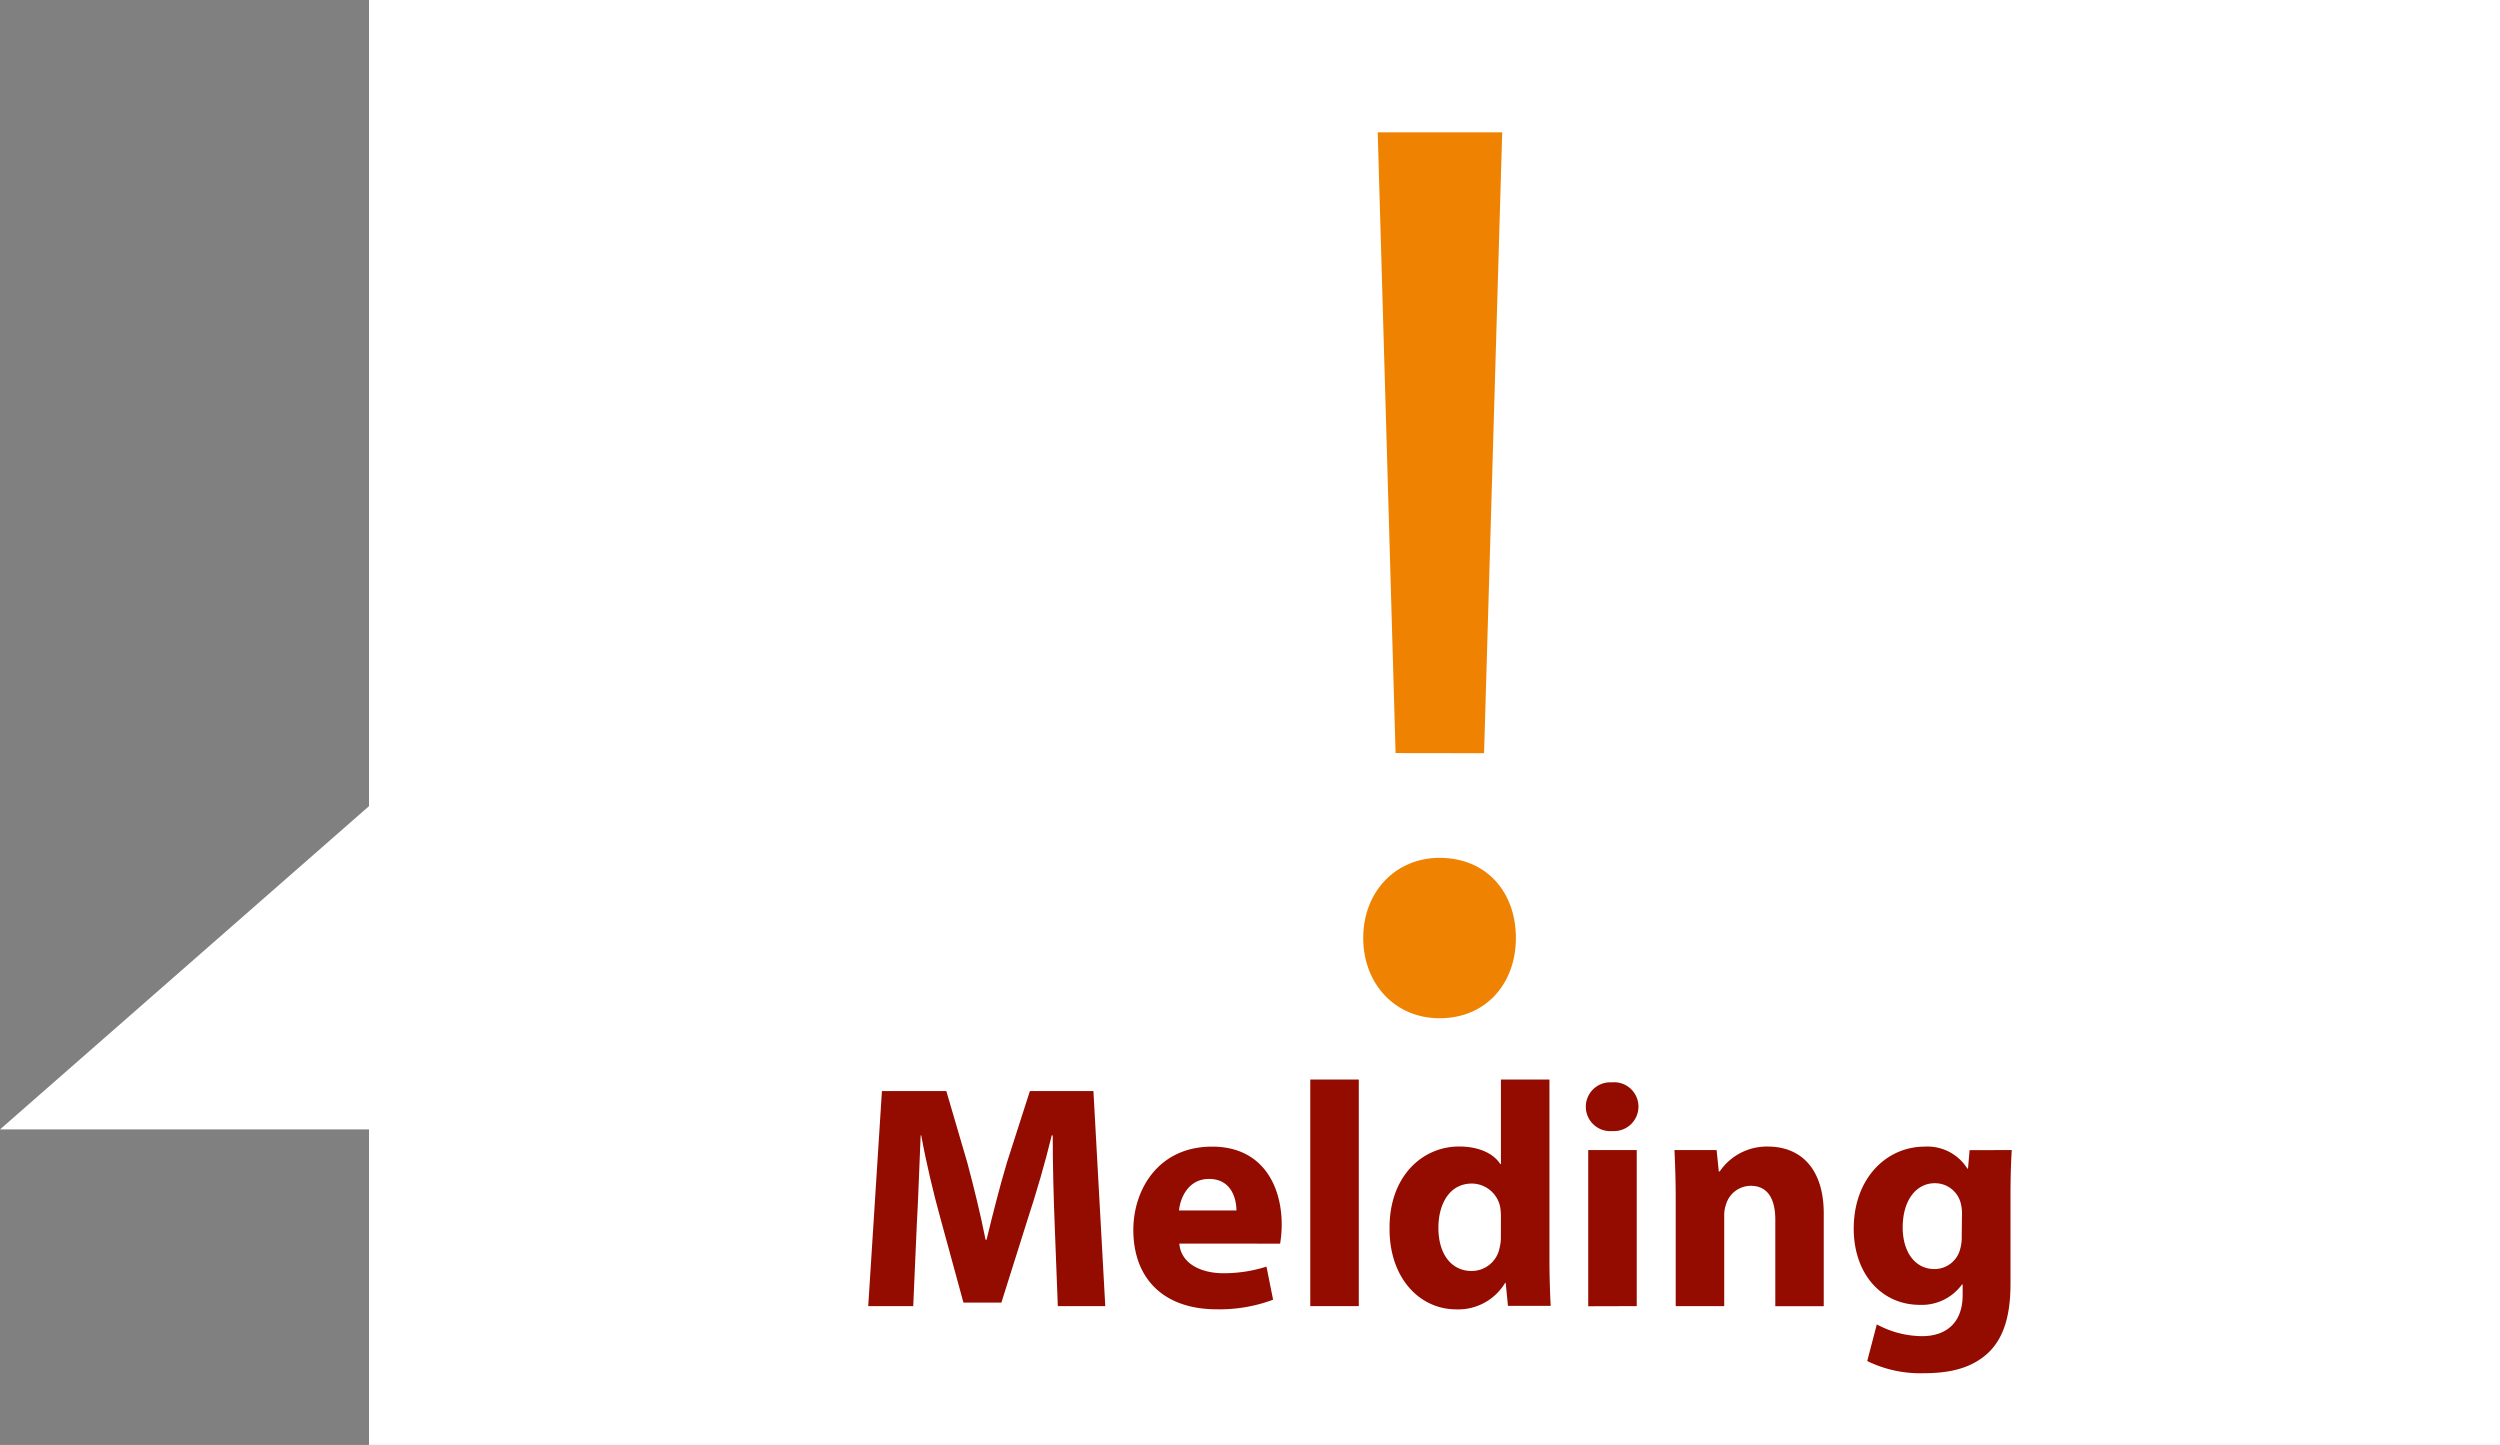 <svg xmlns="http://www.w3.org/2000/svg" viewBox="0 0 377.78 218.35"><rect x="0" y="0" width="377.78" height="218.35" fill="#808080" stroke="none"/><defs><style>.cls-1{fill:#fff;}.cls-2{fill:#ef8200;}.cls-3{fill:#940b00;}</style></defs><g id="Laag_2" data-name="Laag 2"><g id="meldingen"><polygon class="cls-1" points="55.76 0 55.76 121.82 0 170.67 55.76 170.67 55.76 218.35 377.78 218.35 377.78 0 55.76 0"/><path class="cls-2" d="M206,141.75c0-7,4.89-12.12,11.54-12.12,7,0,11.53,5.08,11.53,12.12,0,6.84-4.5,12.12-11.53,12.12C210.74,153.87,206,148.59,206,141.75Zm4.89-27.95L208.19,20H227l-2.74,93.82Z"/><path class="cls-3" d="M159.37,184.93c-.15-3.91-.29-8.64-.29-13.36h-.15c-1,4.15-2.36,8.78-3.61,12.58l-4,12.69h-5.73l-3.44-12.59c-1.06-3.81-2.17-8.44-2.94-12.68h-.09c-.2,4.39-.34,9.4-.58,13.45L138,197.37h-6.8l2.07-32.5H143l3.18,10.85c1,3.76,2,7.81,2.75,11.62h.15c.91-3.76,2-8.06,3.08-11.67l3.47-10.8h9.6l1.79,32.5h-7.17Z"/><path class="cls-3" d="M178.21,187.92c.24,3,3.23,4.48,6.66,4.48a21.12,21.12,0,0,0,6.51-1l1,5a23,23,0,0,1-8.53,1.45c-8,0-12.59-4.63-12.59-12,0-6,3.71-12.58,11.91-12.58,7.62,0,10.51,5.93,10.51,11.76a17.64,17.64,0,0,1-.24,2.9Zm8.63-5c0-1.78-.77-4.77-4.14-4.77-3.09,0-4.34,2.79-4.54,4.77Z"/><path class="cls-3" d="M198,163.13h7.33v34.24H198Z"/><path class="cls-3" d="M234.14,163.13v27.2c0,2.65.1,5.45.19,7h-6.46l-.34-3.47h-.09a8.25,8.25,0,0,1-7.38,4c-5.59,0-10.08-4.78-10.08-12.11-.11-7.91,4.89-12.5,10.51-12.5,2.9,0,5.16,1,6.22,2.65h.1V163.13Zm-7.33,20.64a11.38,11.38,0,0,0-.1-1.3,4.4,4.4,0,0,0-4.29-3.62c-3.33,0-5.06,3-5.06,6.7,0,4,2,6.51,5,6.51a4.29,4.29,0,0,0,4.25-3.52,6.4,6.4,0,0,0,.19-1.69Z"/><path class="cls-3" d="M247.59,167.25a3.69,3.69,0,0,1-3.71,3.67h-.29a3.69,3.69,0,1,1-.33-7.37h.38a3.68,3.68,0,0,1,3.94,3.4C247.59,167,247.59,167.15,247.59,167.25ZM240,197.39v-23.6h7.33v23.58Z"/><path class="cls-3" d="M253.22,181.31c0-2.94-.09-5.45-.19-7.52h6.37l.33,3.23h.14a8.6,8.6,0,0,1,7.28-3.76c4.82,0,8.44,3.18,8.44,10.12v14h-7.32V184.3c0-3-1.06-5.11-3.71-5.11a3.92,3.92,0,0,0-3.72,2.75,5,5,0,0,0-.29,1.83v13.6h-7.33Z"/><path class="cls-3" d="M304,173.79c-.09,1.49-.19,3.47-.19,7V194c0,4.54-.91,8.25-3.57,10.61s-6.12,2.9-9.59,2.9a18.2,18.2,0,0,1-8.49-1.84l1.45-5.54a14.5,14.5,0,0,0,6.85,1.78c3.47,0,6.12-1.88,6.12-6.22V194.1h-.1a7.52,7.52,0,0,1-6.36,3.08c-5.84,0-10-4.72-10-11.52,0-7.57,4.92-12.39,10.71-12.39a7.1,7.1,0,0,1,6.46,3.32h.1l.24-2.79Zm-7.52,9.59a6.13,6.13,0,0,0-.14-1.35,4,4,0,0,0-4-3.23c-2.65,0-4.82,2.41-4.82,6.7,0,3.52,1.74,6.27,4.82,6.27a4,4,0,0,0,3.86-3,6.31,6.31,0,0,0,.24-1.93Z"/></g></g></svg>